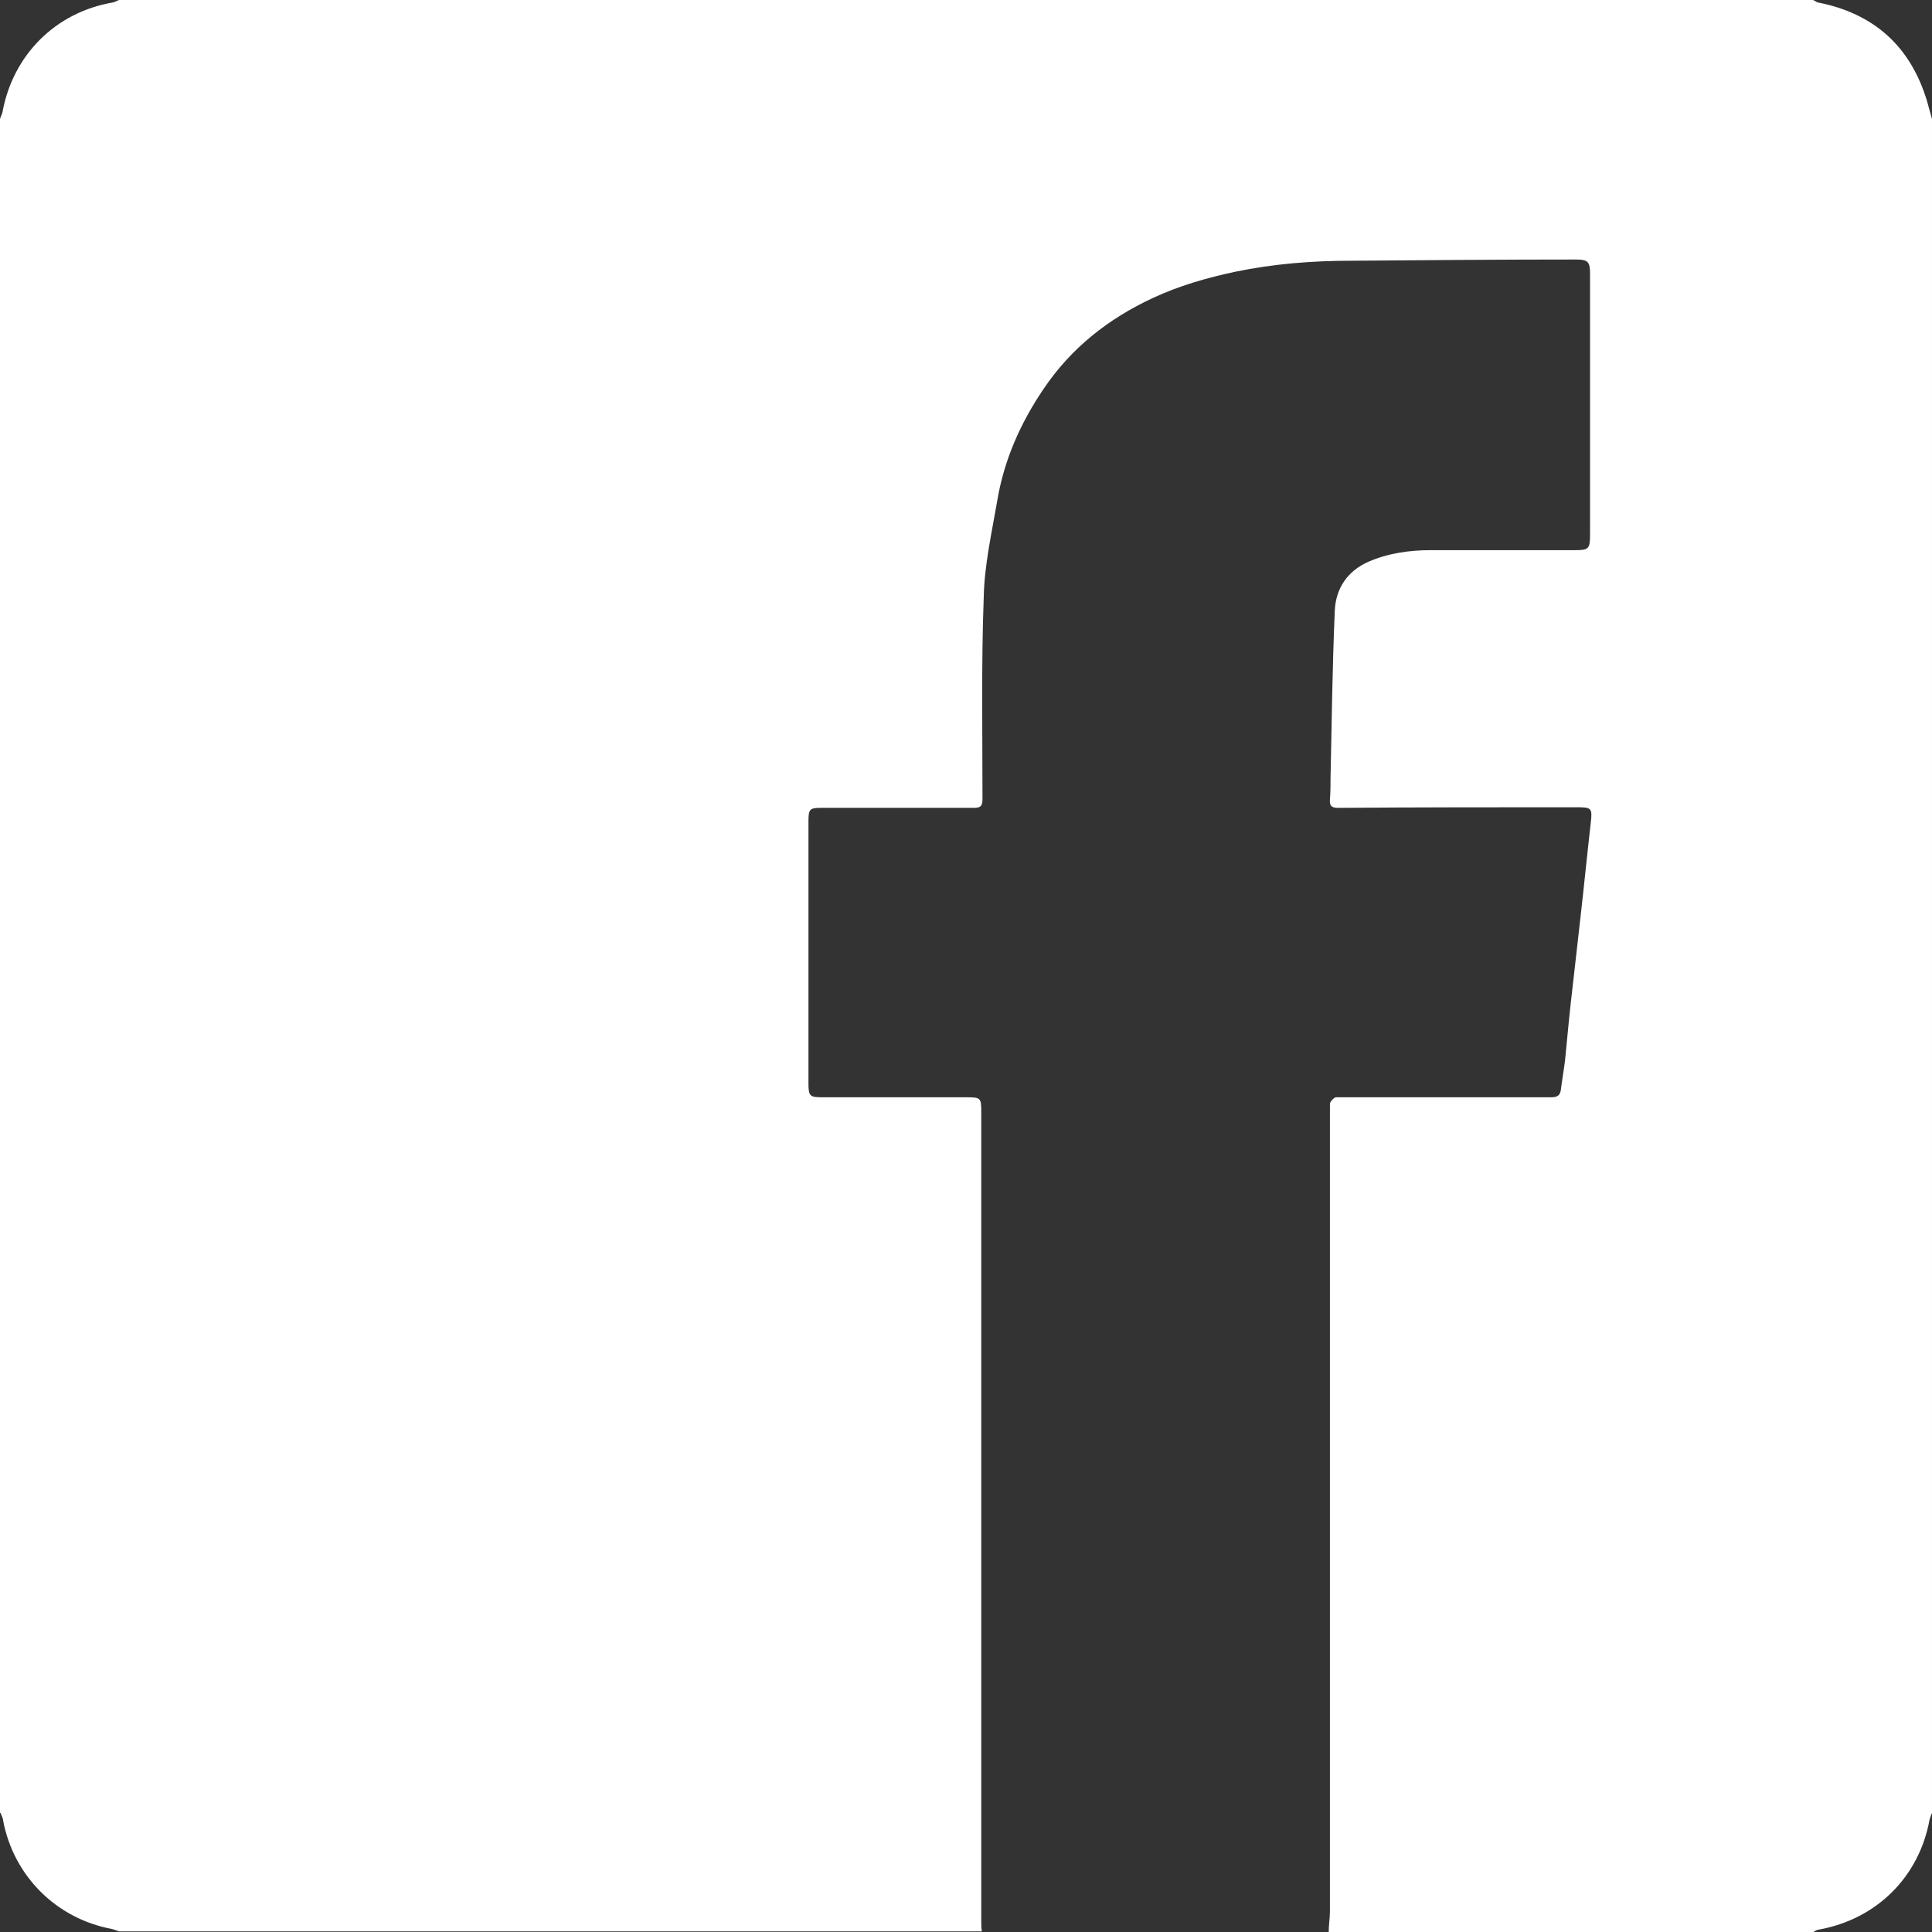 <svg xmlns="http://www.w3.org/2000/svg" id="uuid-bd9c0b97-2ad9-4e37-a639-2c0db9ed931a" data-name="&#x5716;&#x5C64; 2" viewBox="0 0 31.64 31.64"><rect x="0" y="0" width="31.64" height="31.64" fill="#333333" stroke="none"/><g id="uuid-b9a837f6-22f7-442d-91d2-5658016fdea6" data-name="&#x5716;&#x5C64; 1"><path d="M0,29.69C0,20.44,0,11.19,0,1.95c.01-.04.03-.07.04-.11C.21.9.91.2,1.85.04,1.89.03,1.92.01,1.95,0,11.19,0,20.44,0,29.69,0c.03.01.05.03.08.04.92.18,1.52.72,1.79,1.62.03.1.05.19.08.29v27.74s-.03.07-.04.11c-.17.94-.87,1.63-1.81,1.8-.03,0-.06.02-.09.04h-7.94c0-.11.02-.23.02-.34,0-4.41,0-8.81,0-13.22,0-.04.07-.11.1-.11.84,0,1.69,0,2.53,0,.32,0,.65,0,.97,0,.08,0,.16,0,.18-.11.02-.16.05-.33.07-.49.04-.42.08-.84.13-1.26.04-.35.08-.7.12-1.06.06-.52.11-1.04.17-1.56.03-.26.02-.27-.24-.27-1.3,0-2.59,0-3.89.01-.1,0-.15-.02-.14-.14.01-.12.01-.24.01-.35.02-.92.03-1.83.07-2.75.02-.36.21-.64.55-.79.32-.14.67-.19,1.02-.19.79,0,1.58,0,2.36,0,.23,0,.25-.02.25-.26,0-1.42,0-2.84,0-4.26,0-.2-.03-.24-.23-.24-1.23,0-2.45.01-3.68.02-.64,0-1.27.05-1.9.18-.47.1-.92.23-1.35.43-.73.34-1.34.82-1.79,1.49-.38.56-.65,1.17-.76,1.84-.09.52-.21,1.05-.22,1.58-.04,1.1-.02,2.2-.02,3.3,0,.12-.04.14-.15.14-.83,0-1.66,0-2.49,0-.19,0-.21.02-.21.22,0,1.43,0,2.86,0,4.29,0,.21.02.23.23.23.78,0,1.56,0,2.33,0,.27,0,.27,0,.27.27,0,4.4,0,8.8,0,13.21,0,.06,0,.12.01.18H1.95s-.08-.03-.12-.04c-.91-.17-1.61-.87-1.78-1.78,0-.04-.03-.08-.04-.12Z" style="fill: #fff;"></path></g></svg>
